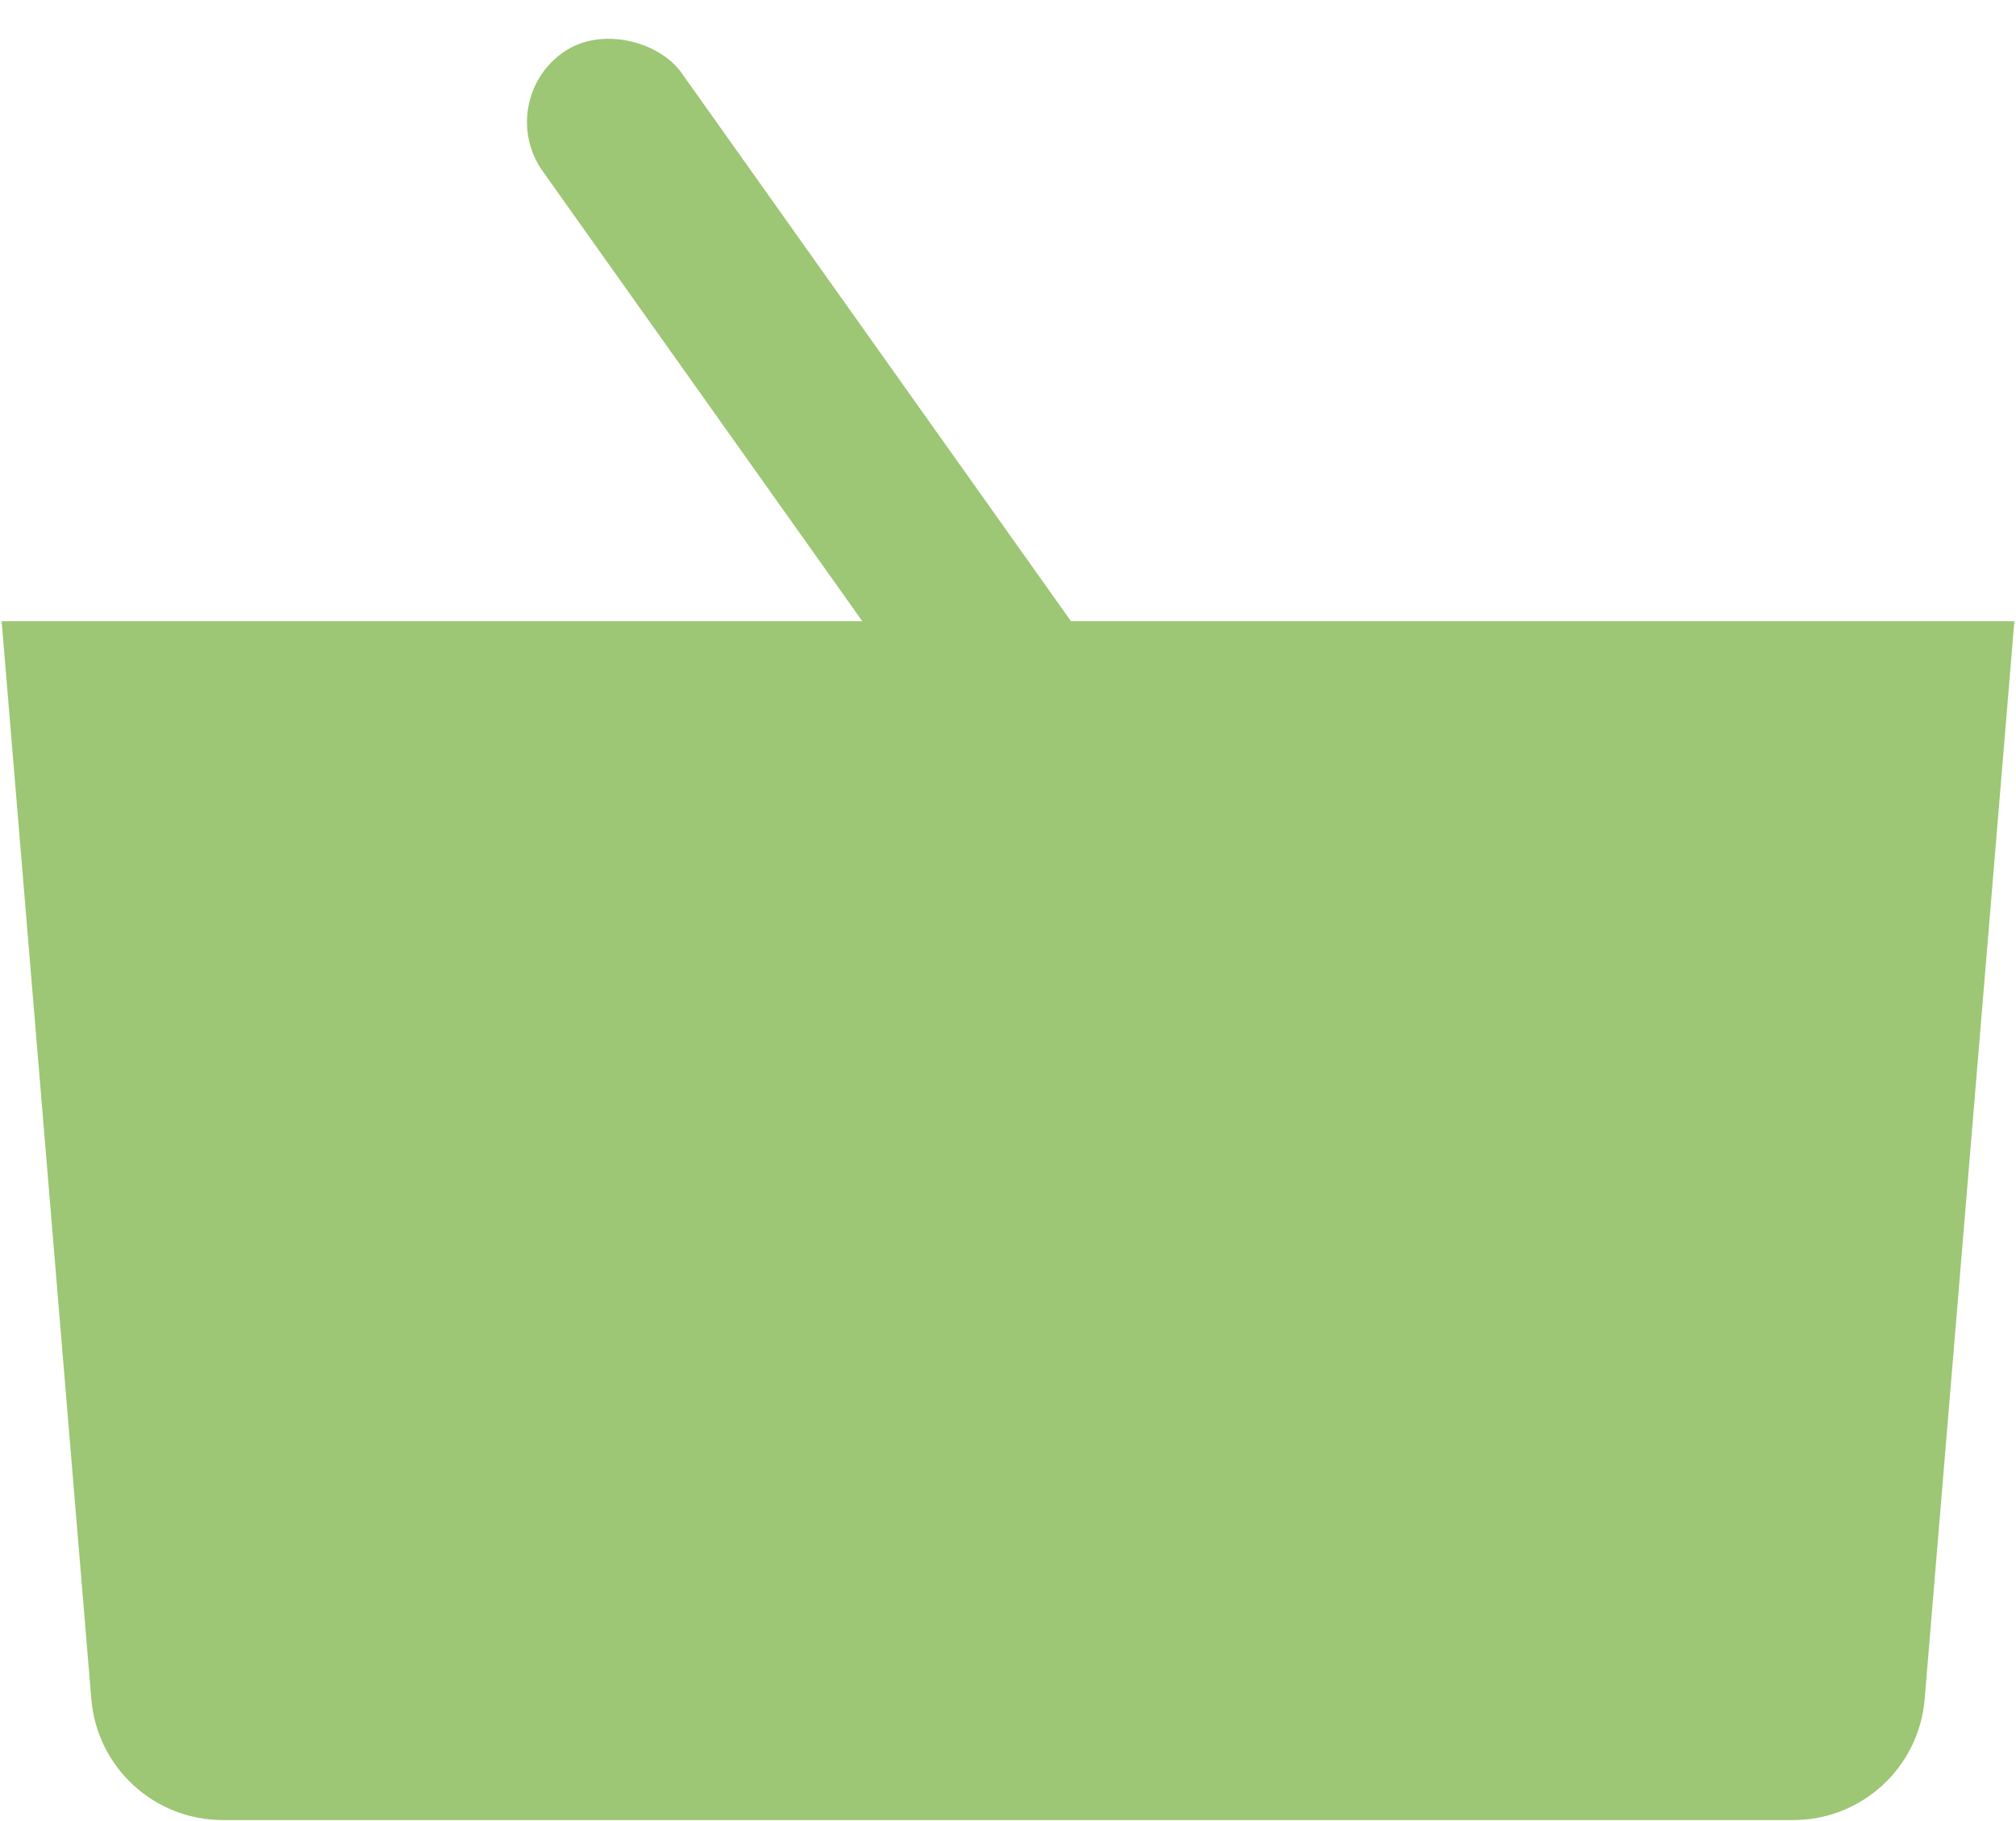 <svg width="496" height="448" viewBox="0 0 496 448" fill="none" xmlns="http://www.w3.org/2000/svg">
<rect x="121.404" y="25.064" width="41.856" height="221.836" rx="20.928" transform="rotate(-35.388 121.404 25.064)" fill="#9DC675"/>
<path d="M0.404 152.825H495.596L473.529 418C472.13 434.819 458.07 447.757 441.194 447.757H54.806C37.929 447.757 23.87 434.819 22.471 418L0.404 152.825Z" fill="#9DC675"/>
</svg>
